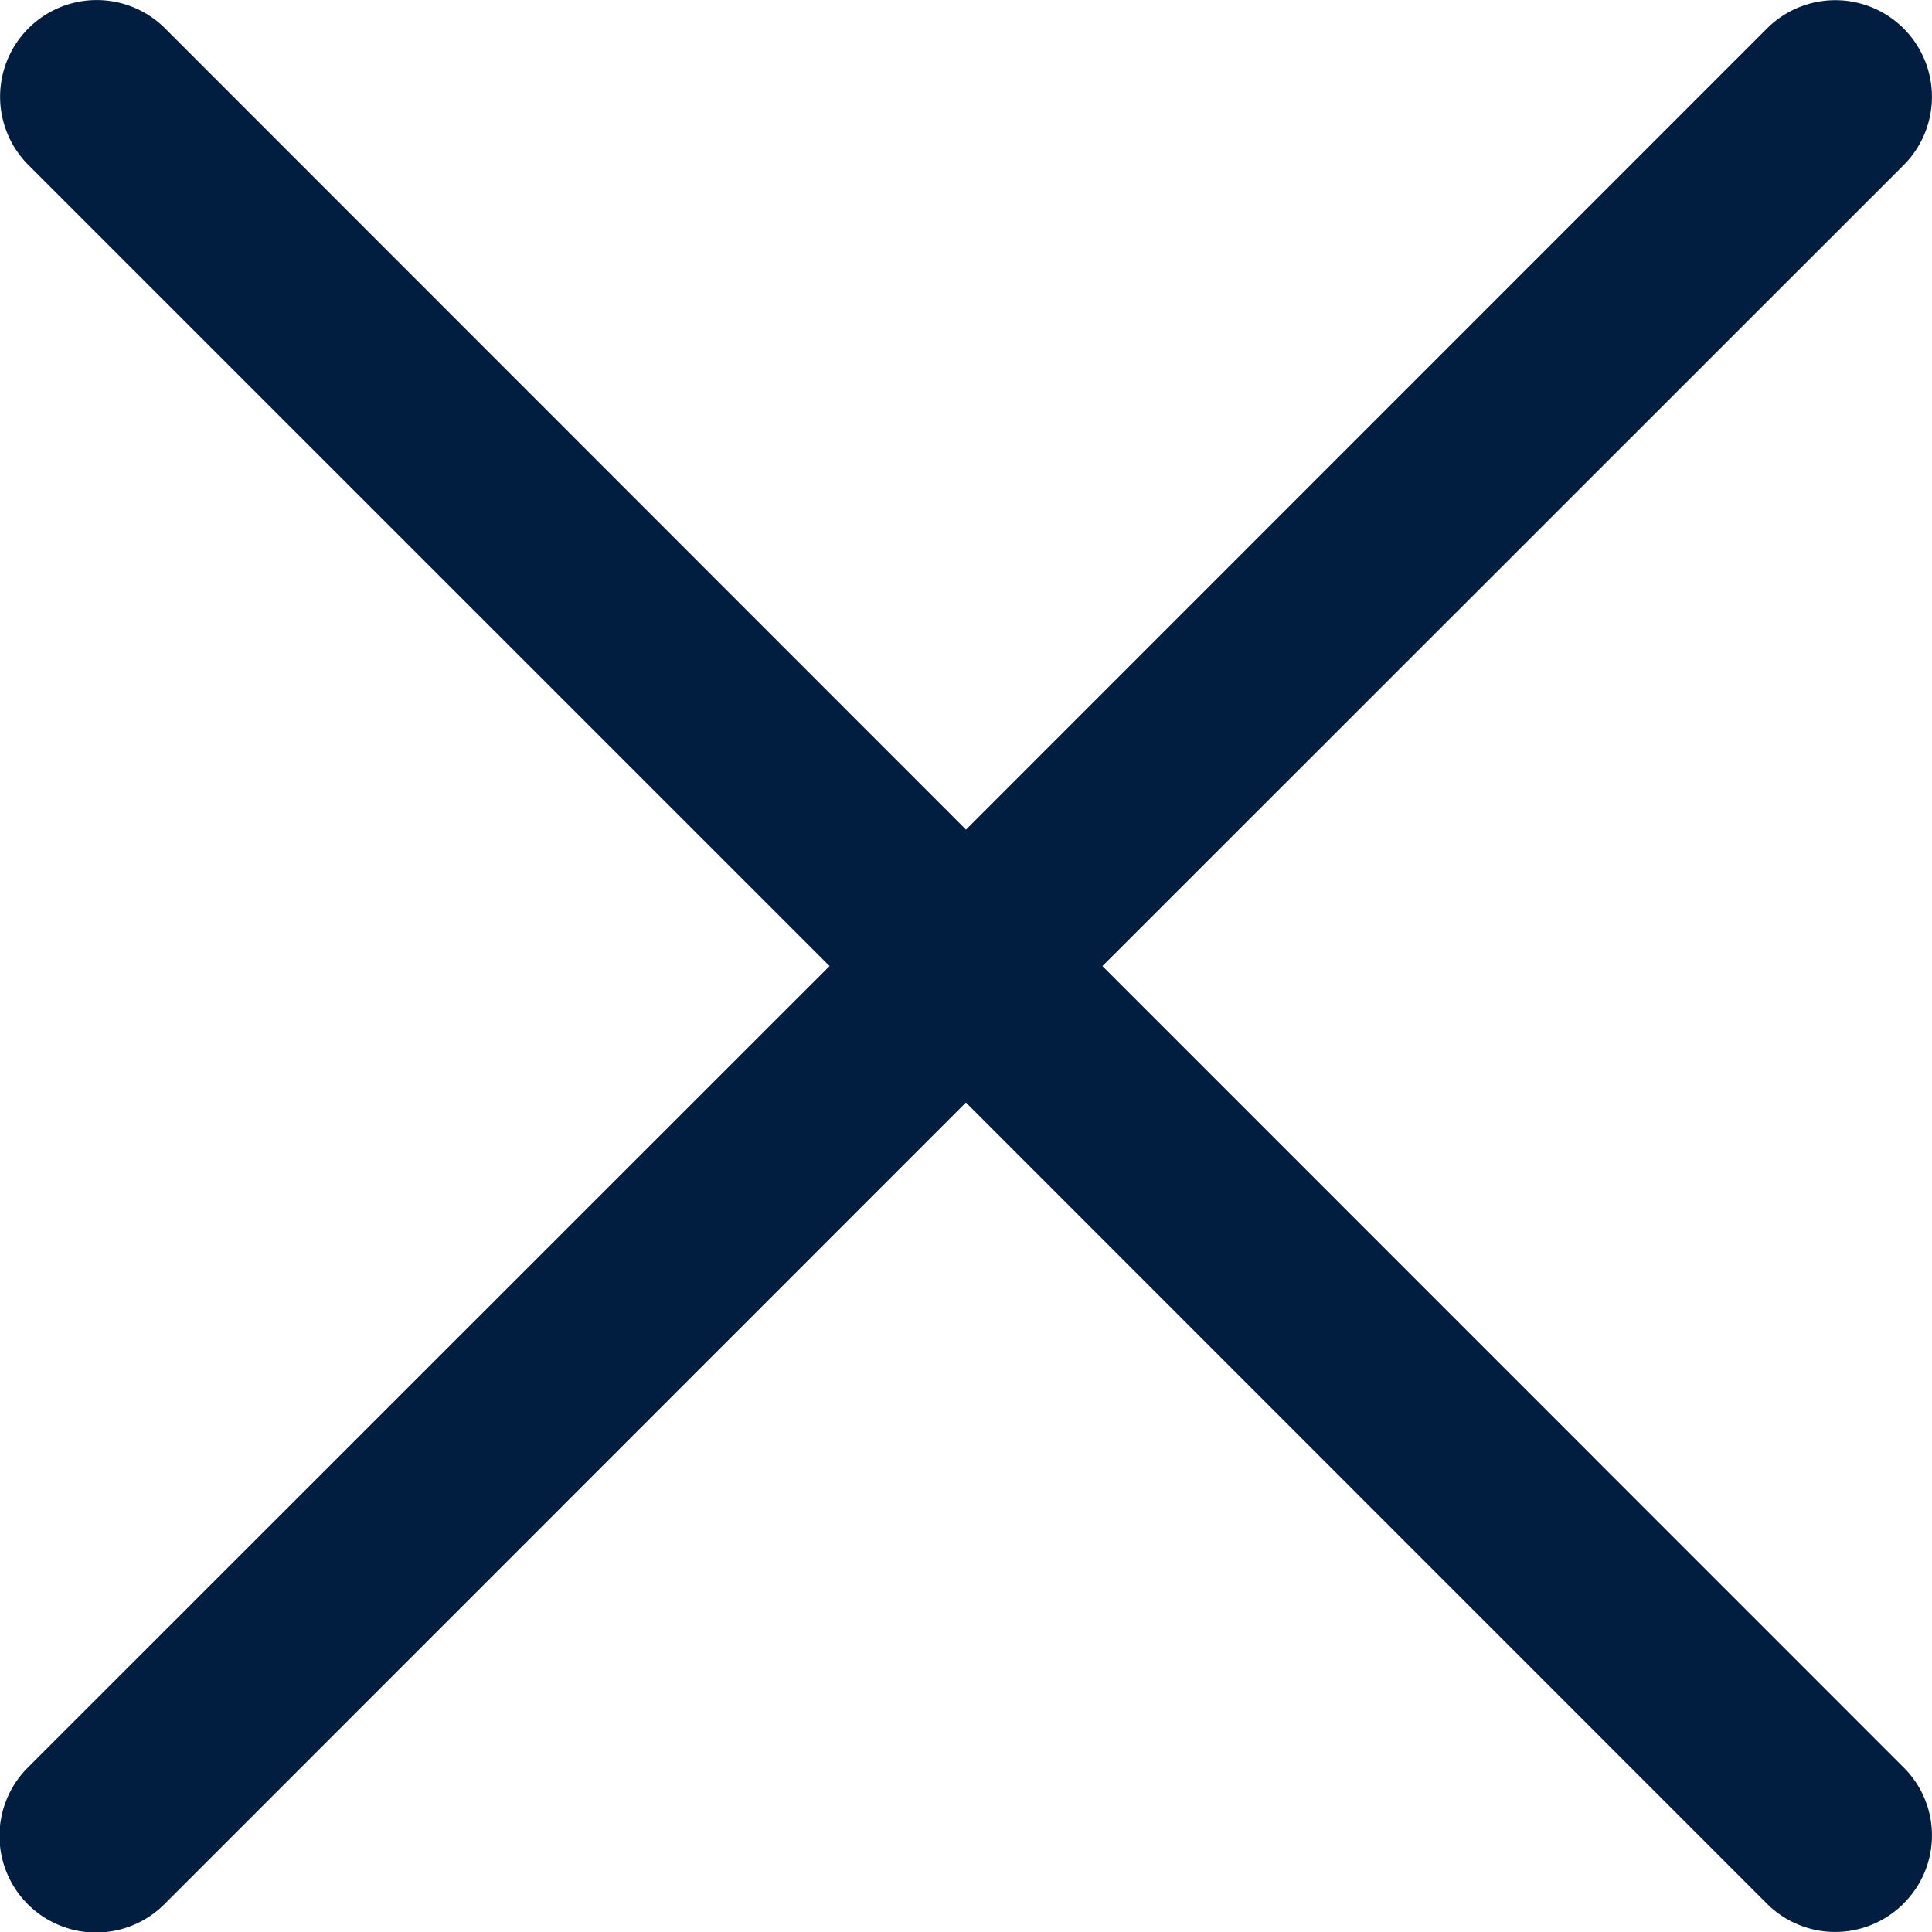<svg width="24" height="24" viewBox="0 0 24 24" fill="none" xmlns="http://www.w3.org/2000/svg">
    <path d="M23.646 23.648a1.2 1.2 0 0 1-1.697 0l-9.95-9.952-9.95 9.952a1.2 1.2 0 1 1-1.697-1.697l9.953-9.95L.353 2.05A1.2 1.2 0 1 1 2.05.352L12 10.306 21.95.354a1.2 1.2 0 1 1 1.698 1.697l-9.953 9.95 9.95 9.952a1.19 1.19 0 0 1 0 1.695z" fill="#011E41"/>
</svg>
